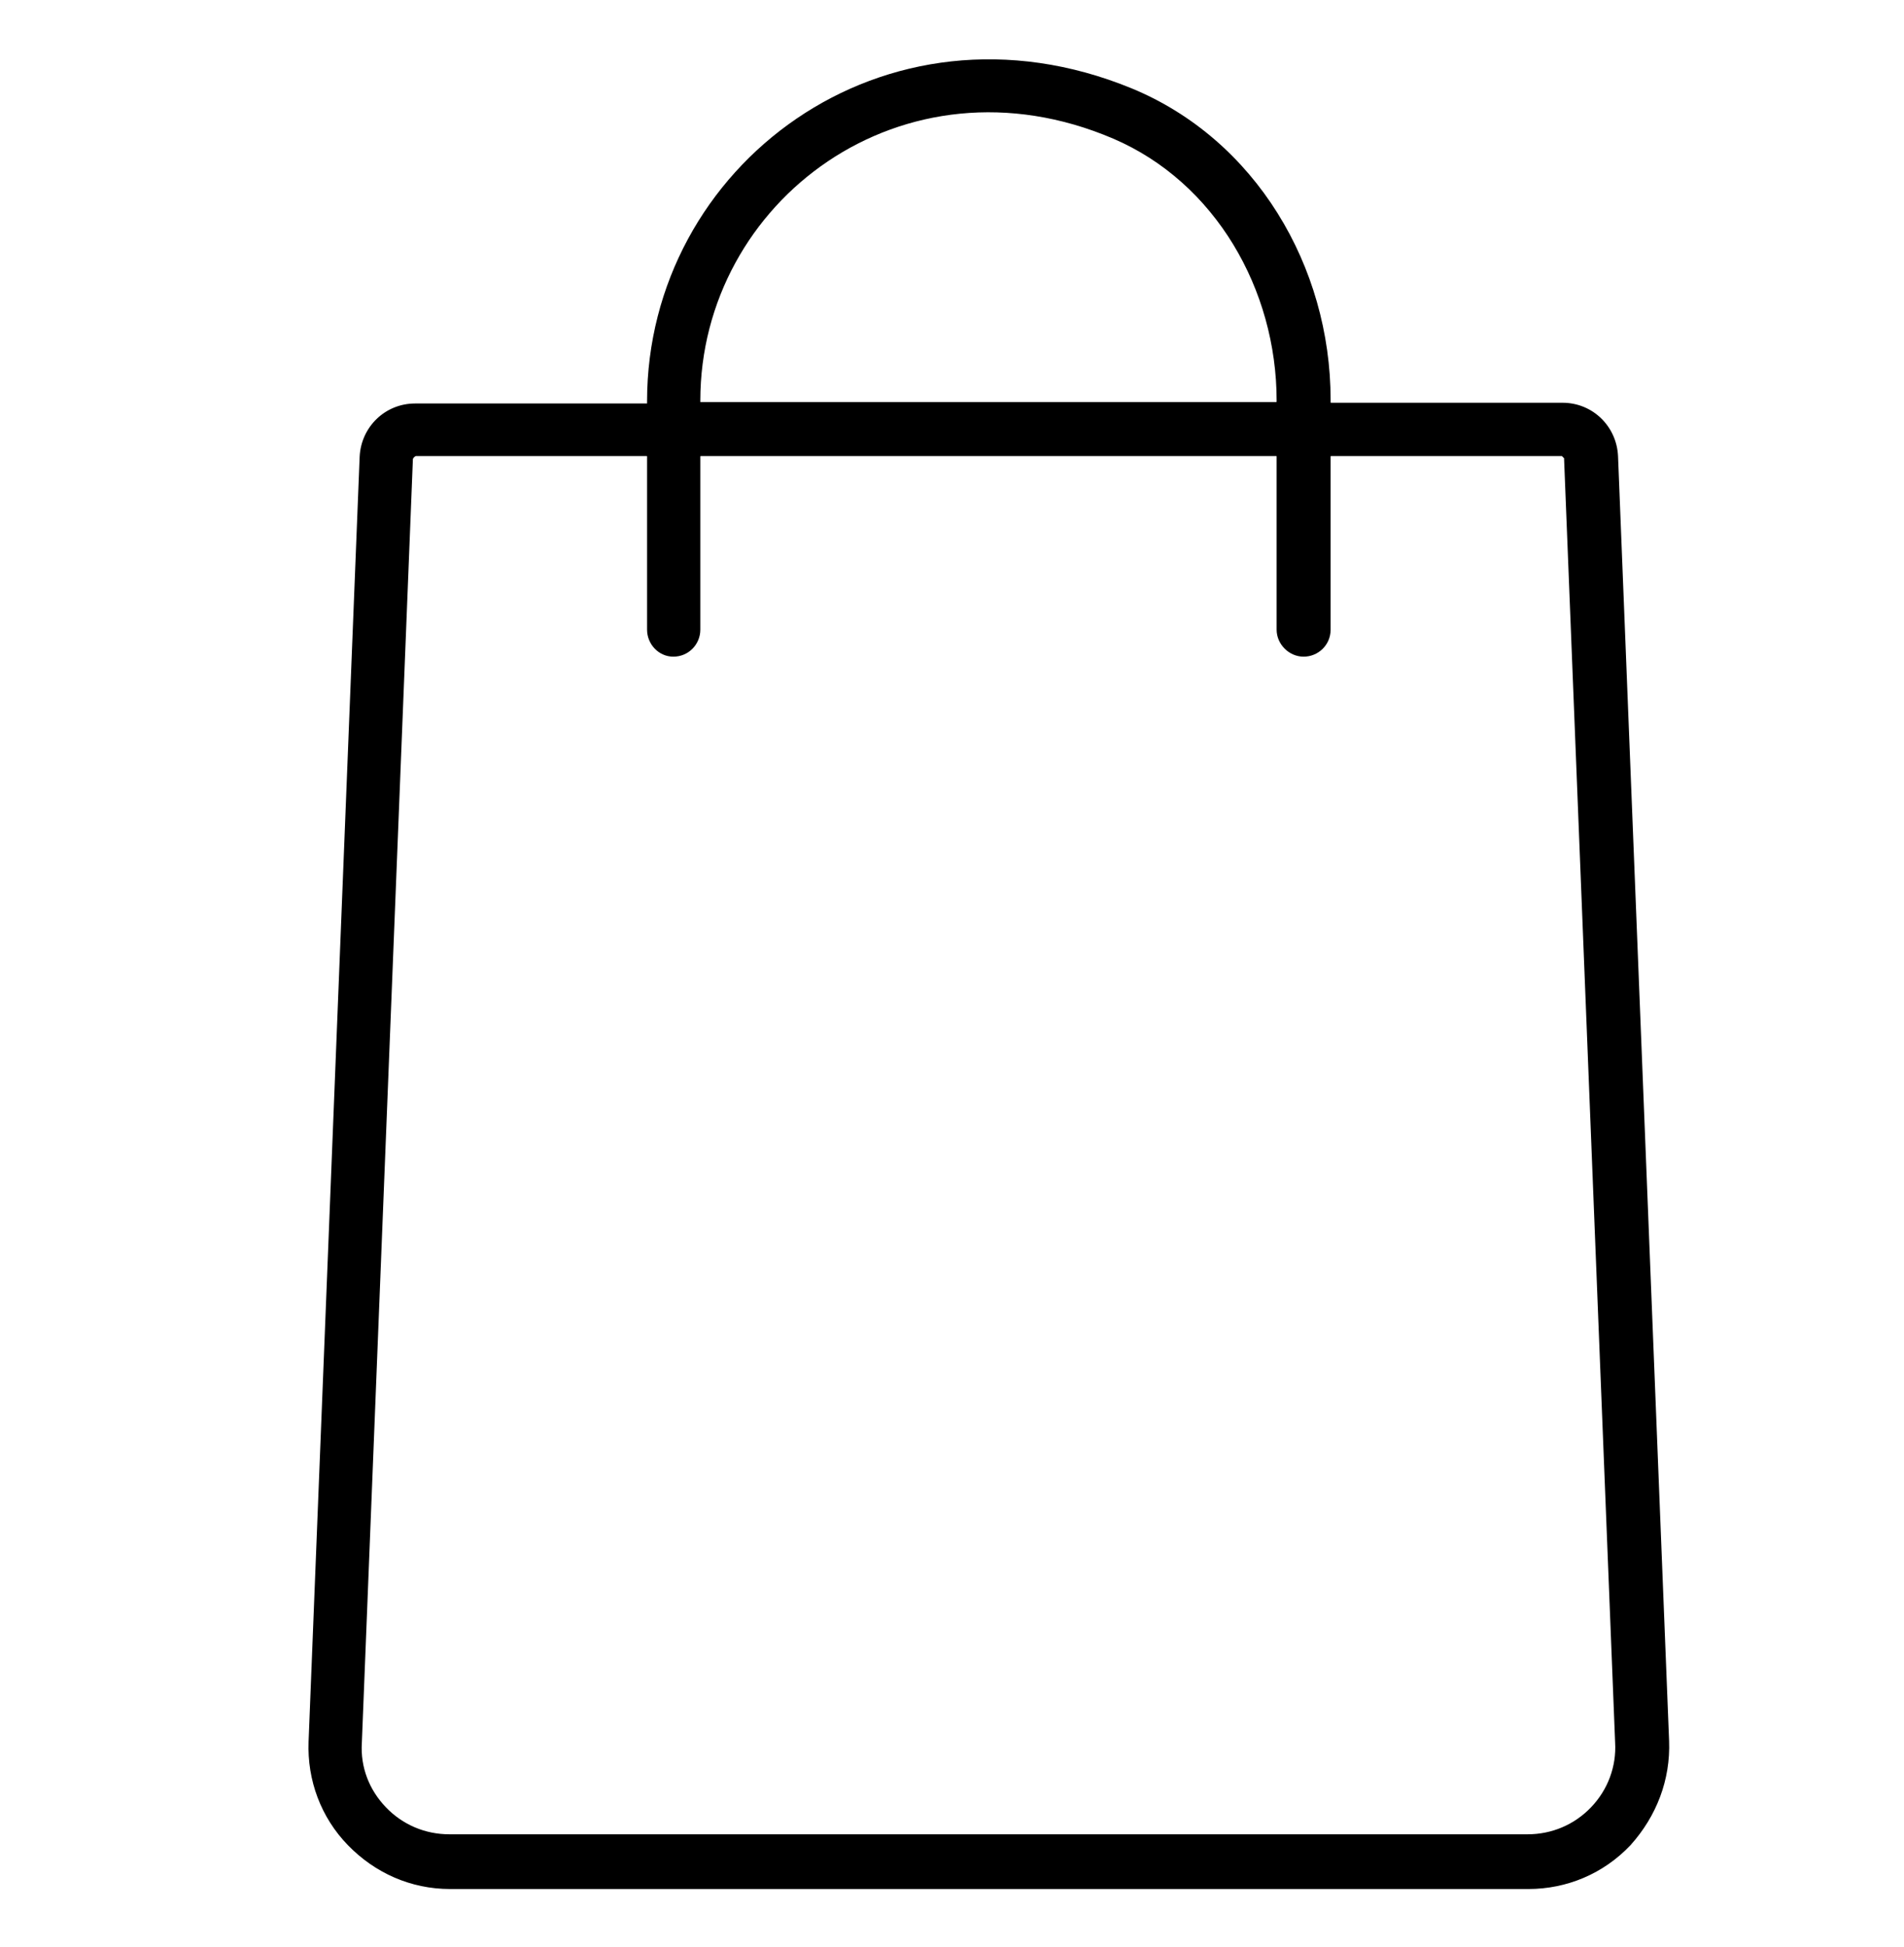 <?xml version="1.0" encoding="utf-8"?>
<!-- Generator: Adobe Illustrator 26.1.0, SVG Export Plug-In . SVG Version: 6.00 Build 0)  -->
<svg version="1.1" id="Layer_1" xmlns="http://www.w3.org/2000/svg" xmlns:xlink="http://www.w3.org/1999/xlink" x="0px" y="0px"
	 viewBox="0 0 26.1 26.68" style="enable-background:new 0 0 26.1 26.68;" xml:space="preserve">
<path d="M21.81,24.77c-0.23,0.24-0.54,0.37-0.87,0.37H6.16c-0.33,0-0.64-0.13-0.87-0.37c-0.23-0.24-0.35-0.55-0.33-0.88l0.7-17.6
	C5.67,6.27,5.68,6.26,5.7,6.25h3.16c0.01,0,0.01,0,0.01,0.01v2.37C8.87,8.83,9.03,9,9.23,9C9.44,9,9.6,8.83,9.6,8.63V6.26
	c0-0.01,0-0.01,0.01-0.01h7.88c0.01,0,0.01,0,0.01,0.01v2.37c0,0.2,0.17,0.37,0.37,0.37s0.37-0.16,0.37-0.37V6.26
	c0-0.01,0-0.01,0.01-0.01h3.16c0.01,0.01,0.02,0.02,0.03,0.03l0.7,17.6C22.16,24.21,22.04,24.53,21.81,24.77z M9.6,5.49
	c0-2.73,2.78-4.82,5.66-3.59c1.4,0.6,2.24,2.07,2.24,3.59v0.01c0,0.01,0,0.01-0.01,0.01H9.6V5.49z M22.88,23.86l-0.7-17.61
	c-0.02-0.41-0.35-0.73-0.76-0.73h-3.17c-0.01,0-0.01,0-0.01-0.01V5.48c0-1.83-1.03-3.57-2.73-4.27c-3.39-1.39-6.64,1.07-6.64,4.29
	v0.03H5.69c-0.41,0-0.74,0.32-0.76,0.73l-0.7,17.61c-0.02,0.53,0.17,1.04,0.54,1.42c0.37,0.38,0.86,0.6,1.4,0.6h14.78
	c0.53,0,1.03-0.21,1.4-0.6C22.71,24.89,22.9,24.39,22.88,23.86z"/>
</svg>
